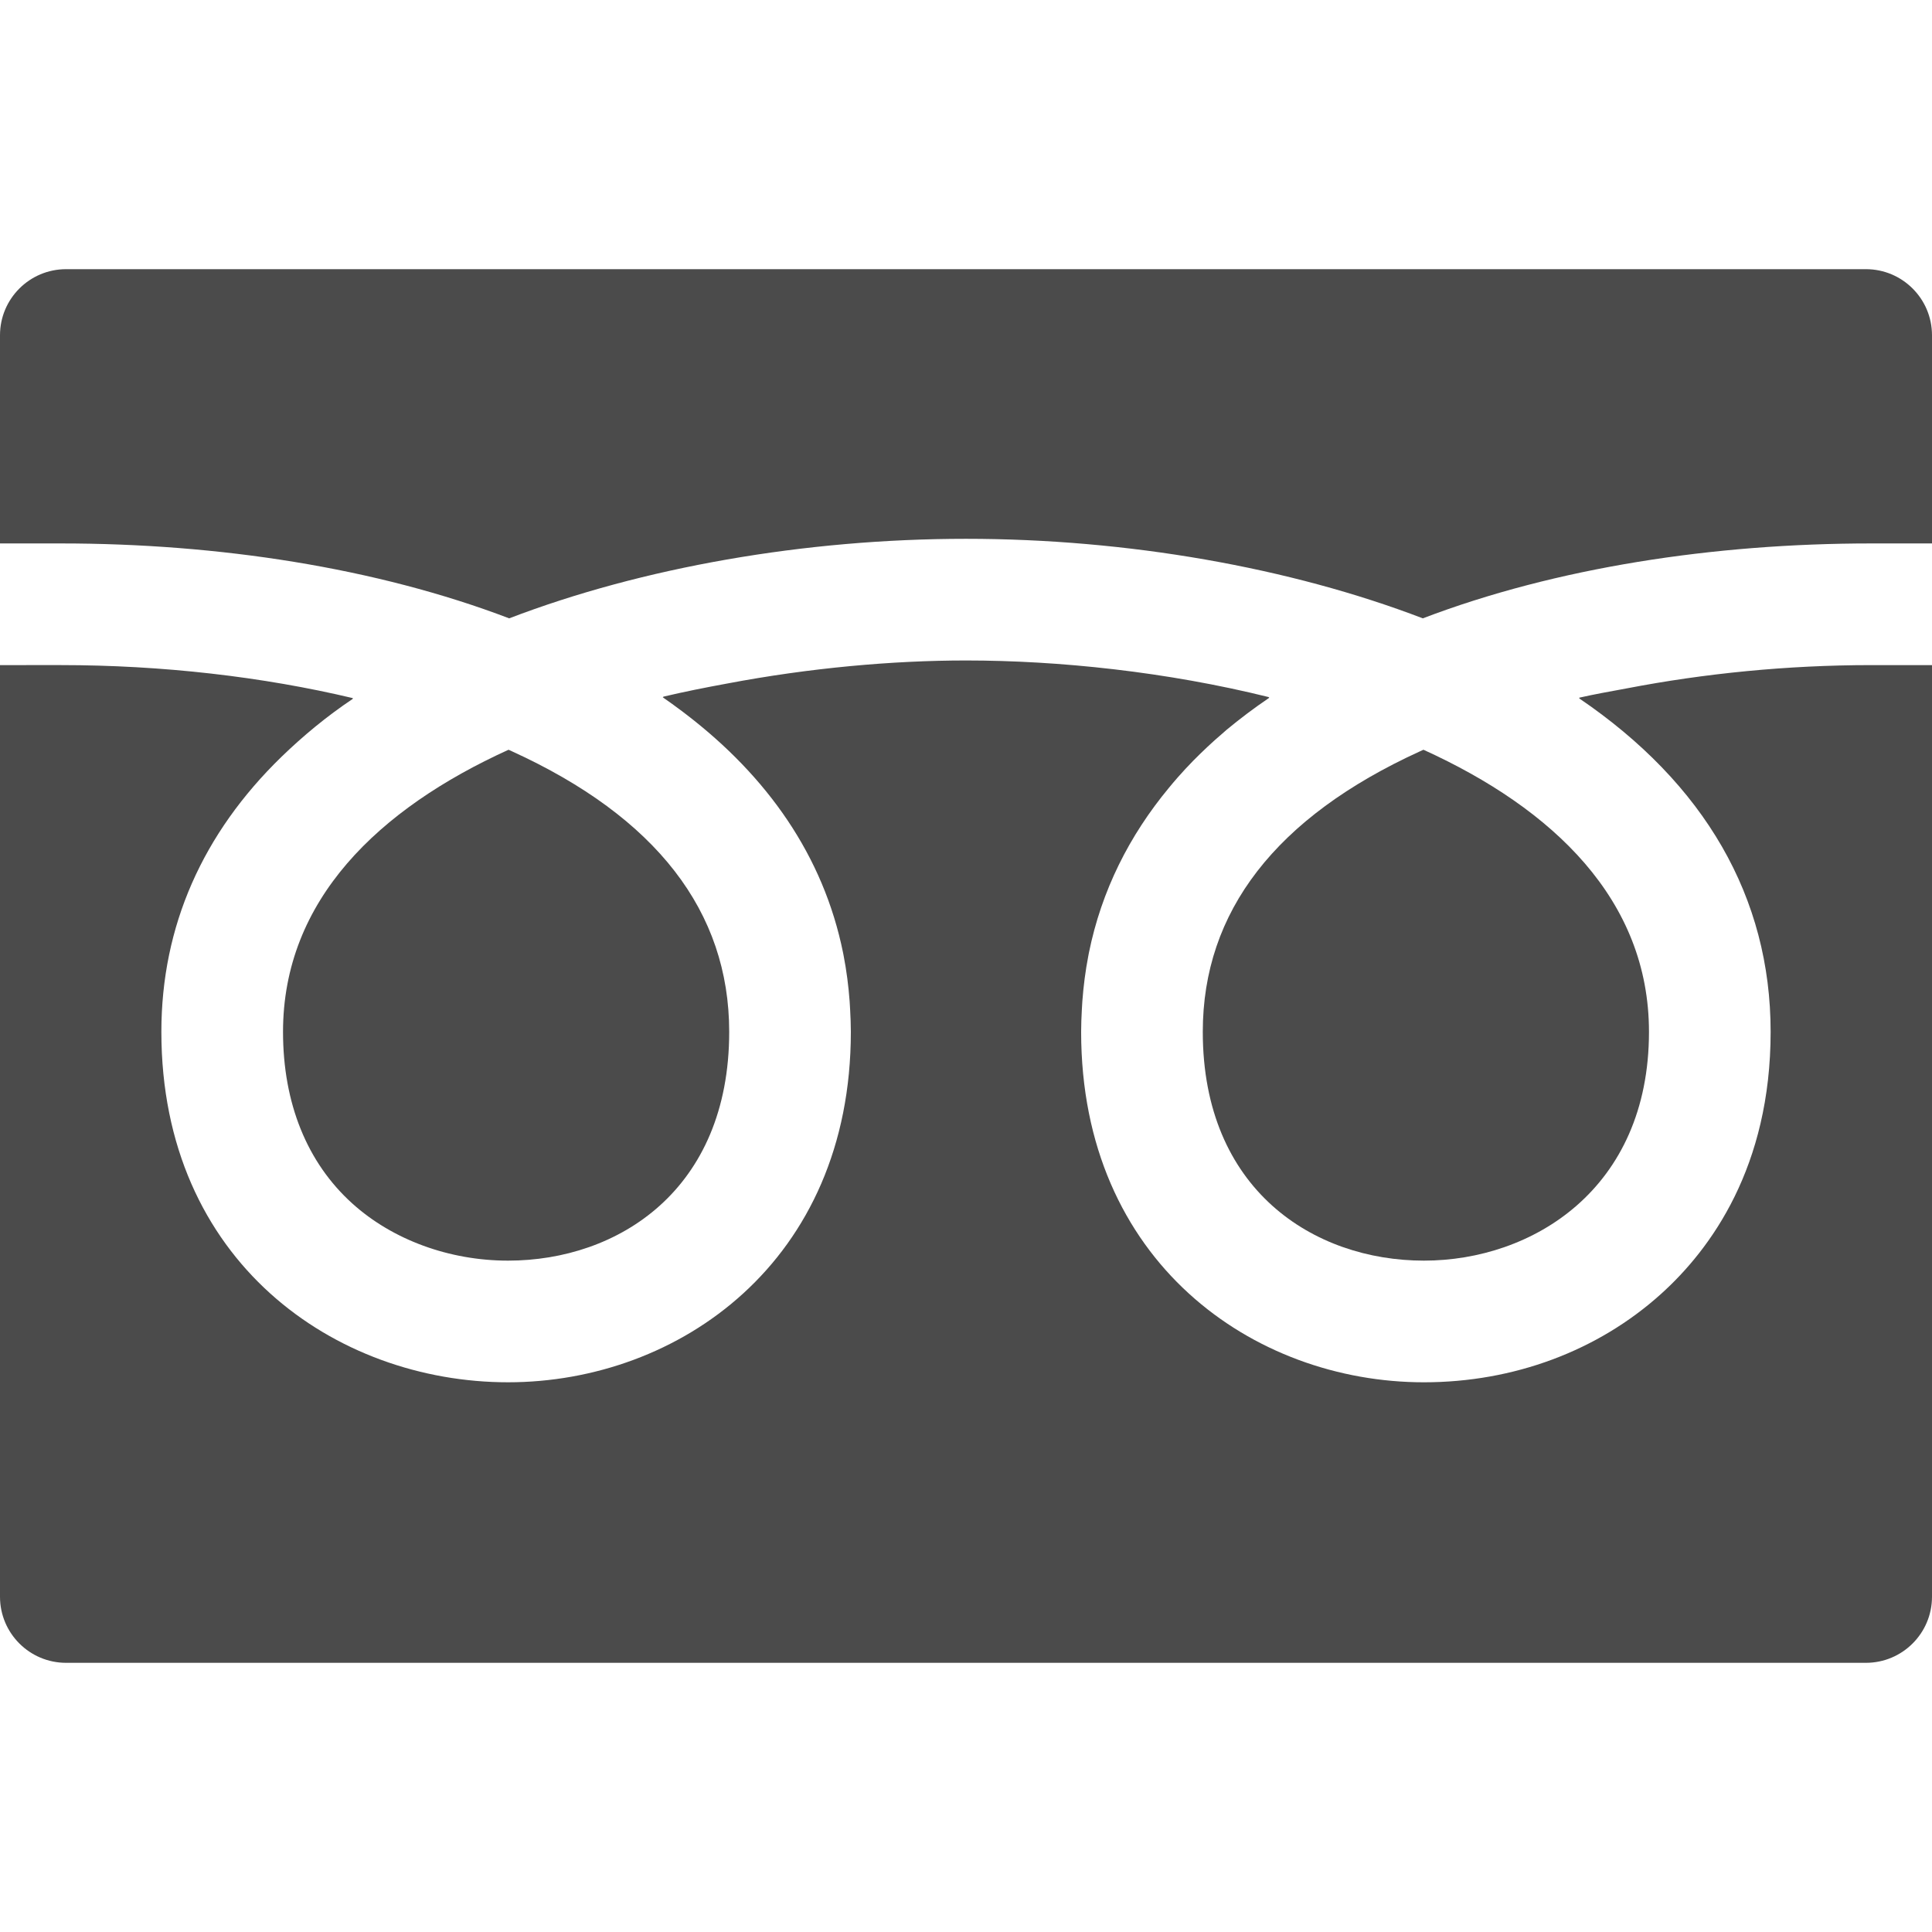 <!--?xml version="1.0" encoding="utf-8"?-->
<!-- Generator: Adobe Illustrator 19.1.1, SVG Export Plug-In . SVG Version: 6.00 Build 0)  -->
<svg version="1.1" id="_x31_0" xmlns="http://www.w3.org/2000/svg" xmlns:xlink="http://www.w3.org/1999/xlink" x="0px" y="0px" viewBox="0 0 512 512" style="width: 16px; height: 16px; opacity: 1;" xml:space="preserve">
<style type="text/css">
	.st0{fill:#374149;}
</style>
<g>
	<path class="st0" d="M318.75,273.448c0,41.89,29.437,60.633,58.609,60.633c28.723,0,59.637-18.969,59.637-60.633
		c0-34.946-25.355-59.118-59.77-74.758c-0.312,0.141-0.629,0.282-0.942,0.43C338.11,216.549,318.75,241.564,318.75,273.448z" style="fill: rgb(75, 75, 75);"></path>
	<path class="st0" d="M75.004,273.448c0,18.922,6.355,34.664,18.382,45.507c10.657,9.618,25.692,15.126,41.25,15.126
		c29.176,0,58.61-18.742,58.61-60.633c0-31.883-19.356-56.898-57.531-74.329c-0.313-0.148-0.63-0.289-0.942-0.43
		C100.359,214.33,75.004,238.502,75.004,273.448z" style="fill: rgb(75, 75, 75);"></path>
	<path class="st0" d="M512,176.416L512,176.416v-0.157h-16.121c-22.246,0-44.246,2.215-64.762,6.168
		c-4.234,0.782-8.503,1.535-12.598,2.465c0.043,0.027,0.078,0.058,0.118,0.086c-0.066,0.019-0.141,0.027-0.207,0.046
		c33.363,22.657,50.805,52.805,50.805,88.422c0,35.758-15.785,57.507-29.027,69.445c-16.75,15.11-39.066,23.43-62.848,23.43
		c-45.144,0-90.847-31.898-90.847-92.874c0-1.958,0.082-3.879,0.183-5.794c0.039-0.754,0.078-1.507,0.133-2.258
		c0.305-4.129,0.828-8.156,1.586-12.062c0.05-0.262,0.094-0.527,0.148-0.789c3.352-16.582,10.742-31.133,21.207-43.762
		c0.778-0.93,1.543-1.867,2.363-2.786c1.328-1.504,2.695-2.981,4.114-4.43c2.426-2.442,4.945-4.84,7.668-7.152
		c0.359-0.313,0.702-0.633,1.066-0.942c3.55-2.954,7.328-5.805,11.363-8.543c-0.043-0.012-0.094-0.015-0.137-0.027
		c0.058-0.043,0.117-0.086,0.176-0.129c-27.153-6.75-55.79-9.742-80.383-9.742c-19.488,0-41.496,1.973-63.309,6.114
		c-5.766,1.058-11.48,2.191-16.984,3.5c0.043,0.027,0.074,0.058,0.117,0.086c-0.07,0.019-0.141,0.027-0.207,0.043
		c1.719,1.183,3.395,2.402,5.043,3.641c0.387,0.289,0.766,0.582,1.149,0.874c21.378,16.371,36.402,37.363,41.633,63.297
		c0.042,0.219,0.082,0.438,0.125,0.657c0.766,3.945,1.297,8.007,1.602,12.179c0.054,0.727,0.094,1.461,0.129,2.195
		c0.102,1.926,0.187,3.86,0.187,5.829c0,60.976-45.699,92.874-90.847,92.874c-45.653,0-91.871-31.898-91.871-92.874
		c0-28.035,10.965-52.618,31.84-72.891c5.637-5.453,11.847-10.64,18.926-15.378c-0.047-0.008-0.094-0.016-0.137-0.027
		c0.062-0.039,0.11-0.086,0.172-0.126c-23.918-5.687-50.566-8.766-77.45-8.766H0v246.891c0,9.675,7.84,17.515,17.516,17.515h476.968
		c9.672,0,17.516-7.84,17.516-17.515V177.17V176.416z" style="fill: rgb(75, 75, 75);"></path>
	<path class="st0" d="M134.942,163.869c35.175-13.485,78.355-21.078,121.058-21.078c42.703,0,85.883,7.594,121.058,21.078
		c35.215-13.43,77.094-19.852,118.821-19.852H512V88.85c0-9.676-7.844-17.516-17.516-17.516H17.516C7.84,71.334,0,79.174,0,88.85
		v55.167h16.117C57.844,144.017,99.722,150.44,134.942,163.869z" style="fill: rgb(75, 75, 75);"></path>
</g>
</svg>
